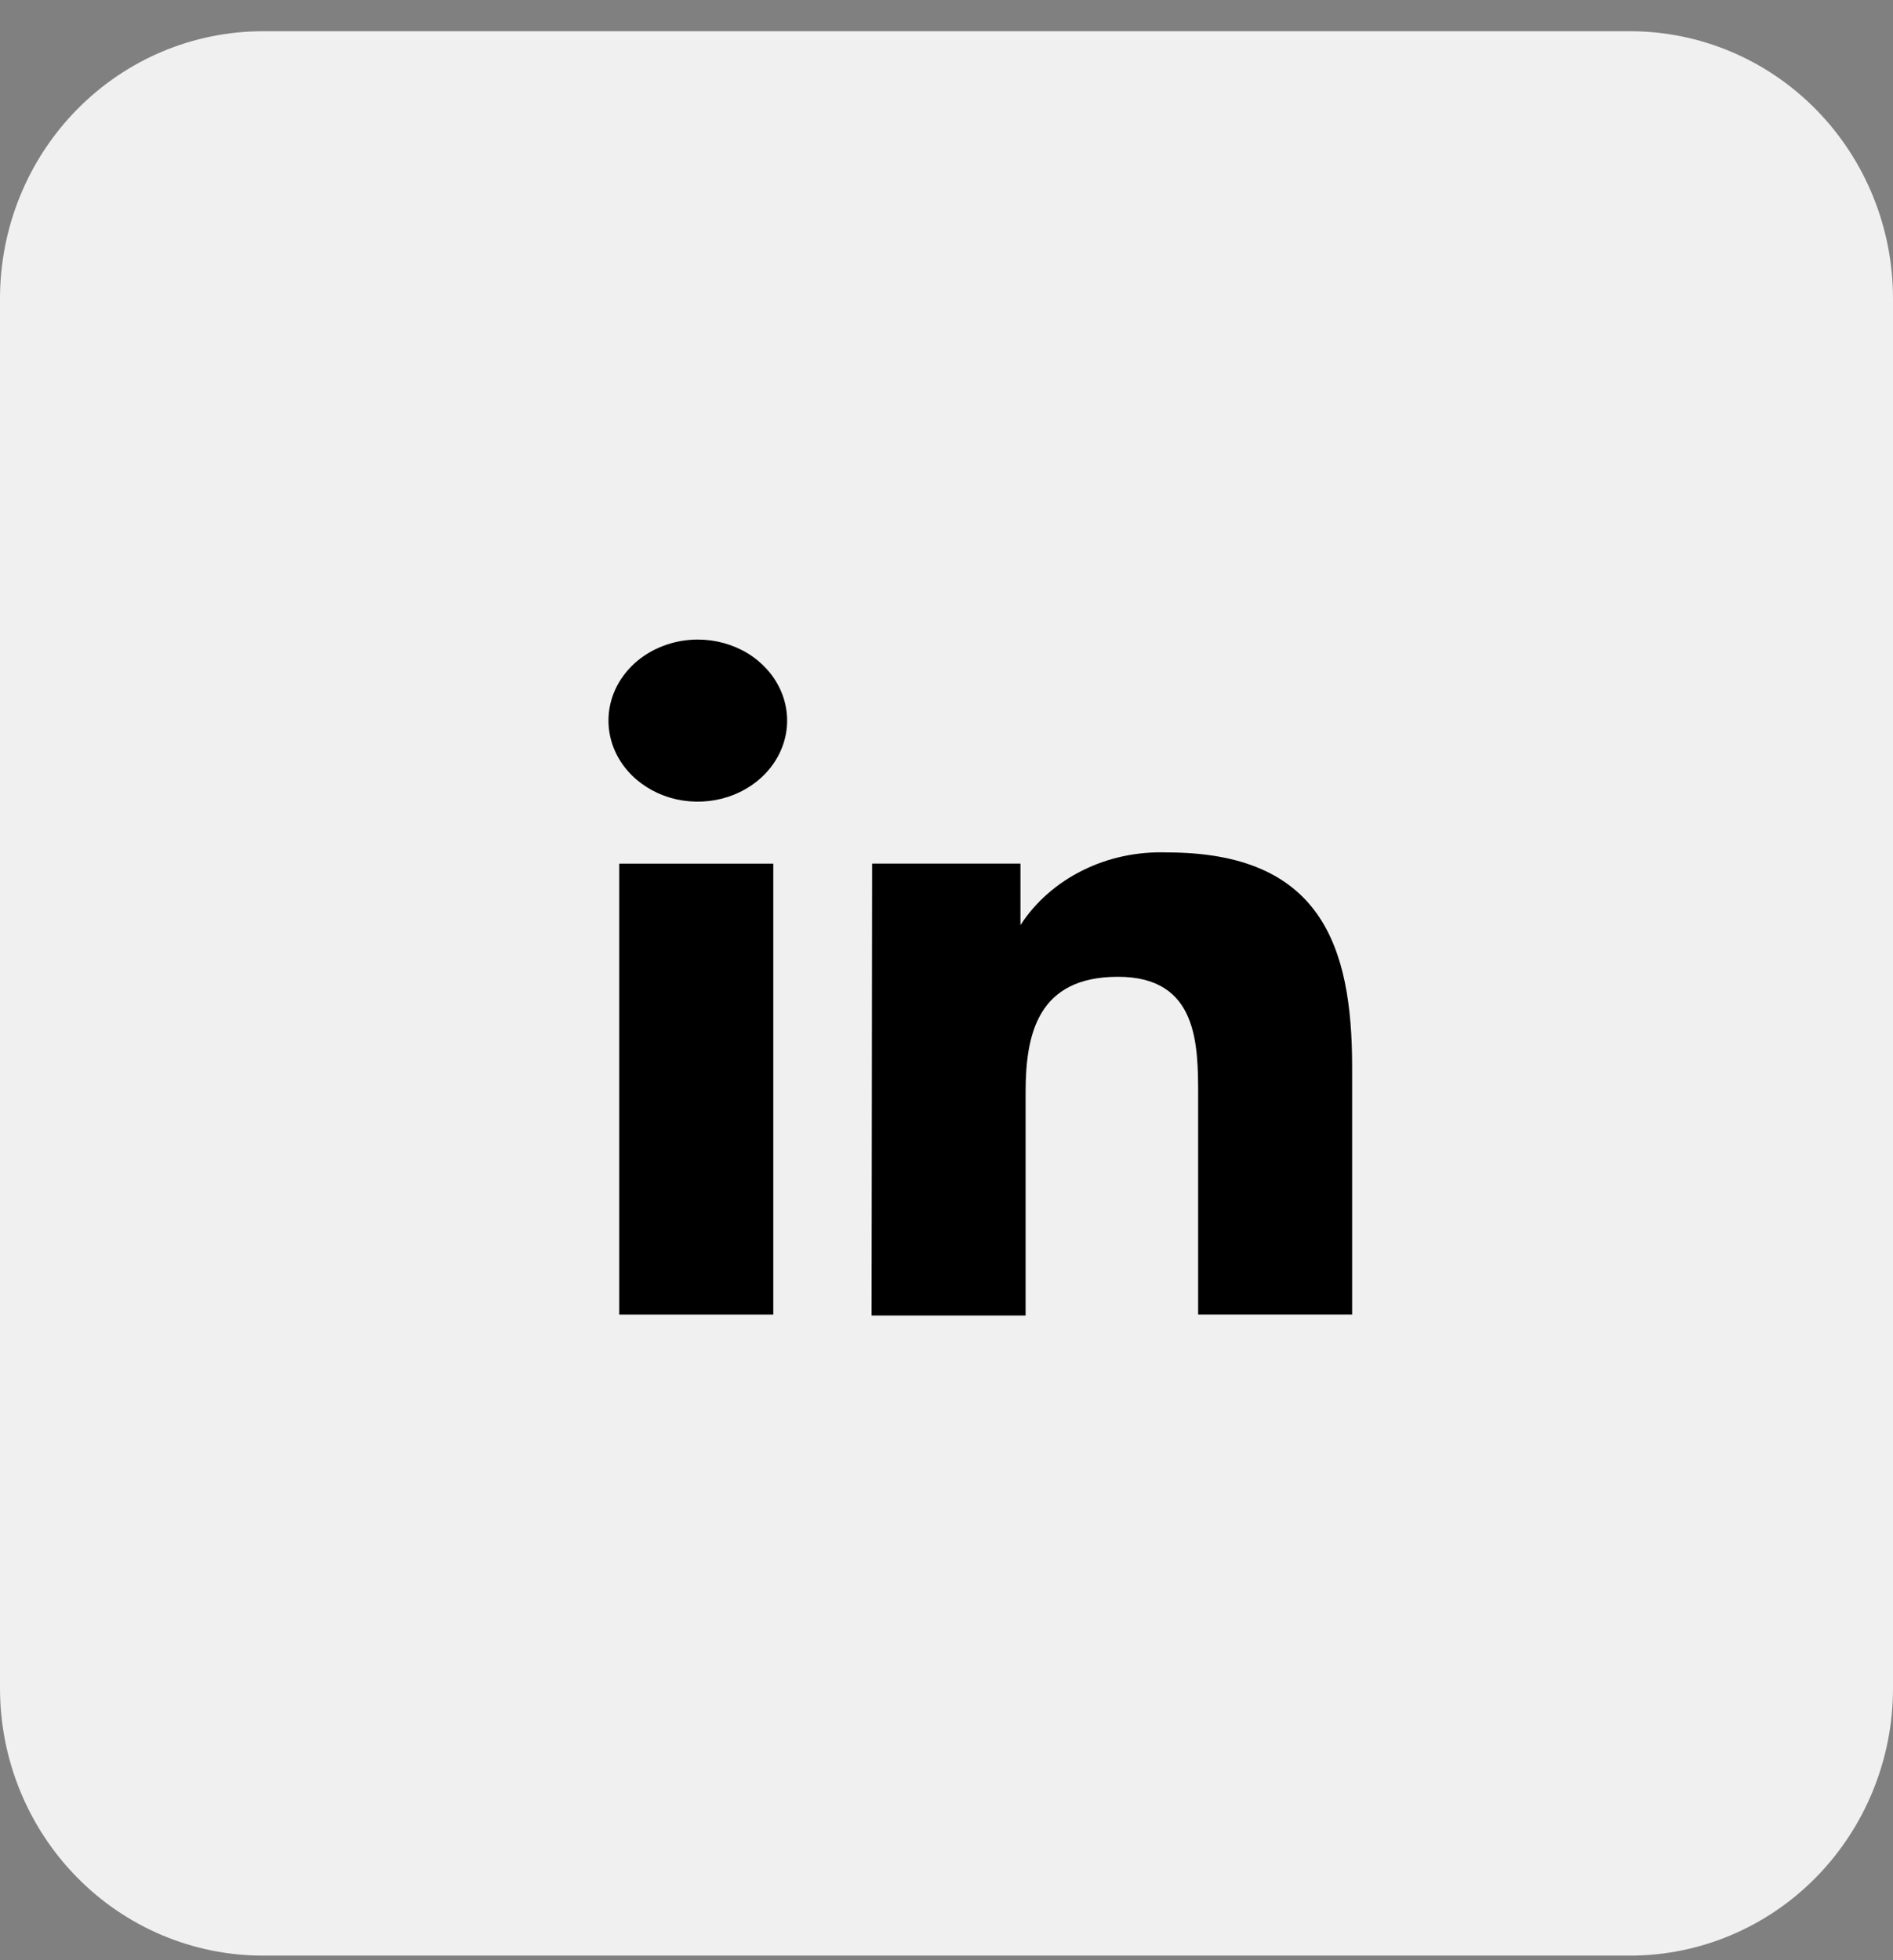 <svg width="28" height="29" viewBox="0 0 28 29" fill="none" xmlns="http://www.w3.org/2000/svg">
<rect x="0" y="0" width="28" height="29" fill="#808080" stroke="none"/>
<path d="M28 24.978C28 26.027 27.59 27.032 26.861 27.774C26.132 28.516 25.142 28.932 24.111 28.932H3.889C2.857 28.932 1.868 28.516 1.139 27.774C0.41 27.032 0 26.027 0 24.978V4.416C0 3.367 0.41 2.361 1.139 1.62C1.868 0.878 2.857 0.462 3.889 0.462H24.111C25.142 0.462 26.132 0.878 26.861 1.62C27.59 2.361 28 3.367 28 4.416V24.978Z" fill="#F0F0F0"/>
<path d="M11.438 12.777H9.159V19.448H11.438V12.777Z" fill="black"/>
<path d="M11.055 9.663C10.838 9.532 10.582 9.462 10.321 9.462C10.147 9.462 9.975 9.493 9.814 9.554C9.653 9.614 9.507 9.703 9.384 9.815C9.262 9.927 9.164 10.06 9.098 10.207C9.032 10.353 8.999 10.51 9 10.668C9.002 10.905 9.08 11.136 9.226 11.332C9.372 11.528 9.579 11.681 9.821 11.771C10.062 11.861 10.328 11.883 10.584 11.836C10.839 11.789 11.074 11.674 11.258 11.506C11.442 11.338 11.567 11.125 11.618 10.892C11.668 10.66 11.642 10.419 11.541 10.2C11.441 9.982 11.272 9.795 11.055 9.663Z" fill="black"/>
<path d="M15.094 12.776H12.9L12.892 19.462H15.17V16.16C15.17 15.292 15.353 14.451 16.537 14.451C17.722 14.451 17.722 15.45 17.722 16.222V19.448H20V15.788C20 13.989 19.537 12.611 17.259 12.611C16.825 12.596 16.394 12.687 16.013 12.877C15.632 13.066 15.314 13.346 15.094 13.686V12.776Z" fill="black"/>
</svg>
